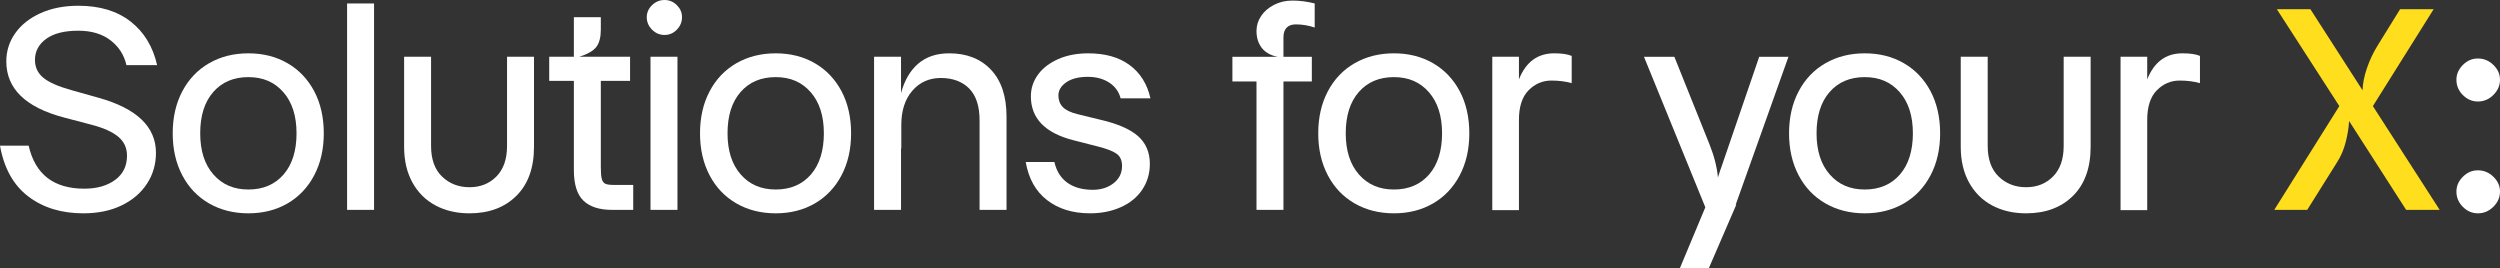 <?xml version="1.0" encoding="UTF-8"?>
<svg id="Warstwa_2" xmlns="http://www.w3.org/2000/svg" viewBox="0 0 1778.78 190.94">
  <rect x="0" y="0" width="1778.78" height="190.94" fill="#333333" stroke="none"/>
  <defs>
    <style>
      .cls-1 {
        fill: #fff;
      }

      .cls-2 {
        fill: #ffde1d;
      }
    </style>
  </defs>
  <g id="Layer_1">
    <g>
      <path class="cls-1" d="M59.36,151.78c10.33,0,19.38-1.87,27.13-5.61,7.75-3.74,13.77-8.87,18.05-15.4,4.28-6.53,6.43-13.87,6.43-22.03,0-18.49-13.6-31.55-40.8-39.17l-19.58-5.51c-9.25-2.58-15.85-5.51-19.79-8.77-3.95-3.26-5.92-7.48-5.92-12.65,0-6.12,2.65-11.12,7.96-14.99s12.92-5.81,22.85-5.81c9.38,0,17.03,2.28,22.95,6.83,5.92,4.56,9.69,10.44,11.32,17.65h21.83c-2.99-13.19-9.28-23.53-18.87-31.01-9.59-7.48-21.93-11.22-37.03-11.22-10.34,0-19.38,1.77-27.13,5.3-7.75,3.54-13.74,8.3-17.95,14.28-4.22,5.99-6.32,12.65-6.32,19.99,0,19.45,13.73,32.78,41.21,39.98l19.38,5.1c8.43,2.18,14.76,5,18.97,8.47,4.21,3.47,6.32,7.99,6.32,13.57,0,7.34-2.82,13.09-8.47,17.24-5.65,4.15-12.95,6.22-21.93,6.22-21.76,0-34.95-10.2-39.58-30.6H0c2.86,16.05,9.55,28.08,20.09,36.11,10.54,8.03,23.63,12.04,39.27,12.04h0Z"/>
      <path class="cls-1" d="M176.73,151.78c10.47,0,19.75-2.35,27.85-7.04,8.09-4.69,14.41-11.35,18.97-19.99,4.55-8.64,6.83-18.6,6.83-29.89s-2.28-21.42-6.83-29.99c-4.56-8.57-10.88-15.2-18.97-19.89-8.09-4.69-17.37-7.04-27.85-7.04s-19.79,2.35-27.95,7.04c-8.16,4.69-14.52,11.36-19.07,19.99-4.56,8.64-6.83,18.6-6.83,29.89s2.28,21.25,6.83,29.89c4.55,8.64,10.91,15.3,19.07,19.99,8.16,4.69,17.47,7.04,27.95,7.04h0ZM142.45,94.86c0-12.51,3.09-22.3,9.28-29.38,6.19-7.07,14.52-10.61,24.99-10.61s18.63,3.57,24.89,10.71c6.25,7.14,9.38,16.9,9.38,29.27s-3.09,22.31-9.28,29.38c-6.19,7.07-14.52,10.61-24.99,10.61s-18.63-3.57-24.89-10.71c-6.26-7.14-9.38-16.9-9.38-29.27h0Z"/>
      <path class="cls-1" d="M246.96,149.33h19.18V2.45h-19.18v146.88Z"/>
      <path class="cls-1" d="M334.05,151.78c13.87,0,24.99-4.15,33.35-12.44,8.36-8.29,12.55-19.92,12.55-34.88V40.39h-19.18v63.44c0,9.38-2.52,16.63-7.55,21.73-5.03,5.1-11.42,7.65-19.18,7.65s-14.25-2.52-19.48-7.55c-5.24-5.03-7.85-12.31-7.85-21.83v-63.44h-19.18v64.06c0,9.79,1.97,18.26,5.92,25.4,3.94,7.14,9.42,12.58,16.42,16.32,7,3.74,15.06,5.61,24.17,5.61h0Z"/>
      <path class="cls-1" d="M435.44,149.33h15.1v-17.75h-13.67c-2.86,0-4.9-.27-6.12-.82-1.22-.54-2.07-1.66-2.55-3.37-.48-1.7-.71-4.45-.71-8.26v-61.61h20.81v-17.14h-36.11c5.98-1.9,10.03-4.25,12.14-7.04,2.11-2.79,3.16-6.9,3.16-12.34v-8.77h-19.18v28.15h-17.54v17.14h17.54v63.44c0,10.2,2.28,17.48,6.83,21.83,4.55,4.35,11.32,6.53,20.3,6.53h0Z"/>
      <path class="cls-1" d="M462.84,149.33h19.18V40.39h-19.18v108.94ZM460.18,12.24c0,3.4,1.26,6.36,3.77,8.87,2.51,2.52,5.47,3.77,8.87,3.77s6.32-1.26,8.77-3.77c2.45-2.52,3.67-5.47,3.67-8.87s-1.22-6.12-3.67-8.57-5.37-3.67-8.77-3.67-6.36,1.22-8.87,3.67c-2.52,2.45-3.77,5.3-3.77,8.57h0Z"/>
      <path class="cls-1" d="M551.92,151.78c10.47,0,19.75-2.35,27.85-7.04,8.09-4.69,14.41-11.35,18.97-19.99,4.55-8.64,6.83-18.6,6.83-29.89s-2.28-21.42-6.83-29.99c-4.56-8.57-10.88-15.2-18.97-19.89-8.09-4.69-17.37-7.04-27.85-7.04s-19.79,2.35-27.95,7.04c-8.16,4.69-14.52,11.36-19.07,19.99-4.56,8.64-6.83,18.6-6.83,29.89s2.28,21.25,6.83,29.89c4.55,8.64,10.91,15.3,19.07,19.99,8.16,4.69,17.47,7.04,27.95,7.04h0ZM517.65,94.86c0-12.51,3.09-22.3,9.28-29.38,6.19-7.07,14.52-10.61,24.99-10.61s18.63,3.57,24.89,10.71c6.25,7.14,9.38,16.9,9.38,29.27s-3.1,22.31-9.28,29.38c-6.19,7.07-14.52,10.61-24.99,10.61s-18.63-3.57-24.89-10.71c-6.26-7.14-9.38-16.9-9.38-29.27h0Z"/>
      <path class="cls-1" d="M621.91,149.33h19.18v-43.66h.2v-16.73c0-10.2,2.62-18.33,7.85-24.38,5.23-6.05,12-9.08,20.3-9.08s15.3,2.52,20.2,7.55c4.9,5.03,7.34,12.58,7.34,22.64v63.65h19.18v-66.3c0-14.41-3.67-25.53-11.02-33.35-7.34-7.82-17.27-11.73-29.78-11.73-8.98,0-16.32,2.45-22.03,7.34-5.71,4.9-9.79,11.9-12.24,21.01v-25.91h-19.18v108.94Z"/>
      <path class="cls-1" d="M775.49,151.78c8.16,0,15.5-1.46,22.03-4.39,6.53-2.92,11.59-7.07,15.2-12.44,3.6-5.37,5.41-11.46,5.41-18.26,0-8.29-2.82-14.92-8.47-19.89-5.64-4.96-14.72-8.87-27.23-11.73l-15.91-3.88c-4.9-1.22-8.36-2.92-10.4-5.1-2.04-2.17-3.06-4.9-3.06-8.16,0-3.67,1.87-6.8,5.61-9.38,3.74-2.58,8.87-3.88,15.4-3.88,5.85,0,10.88,1.36,15.1,4.08,4.21,2.72,6.94,6.46,8.16,11.22h21.22c-2.31-10.2-7.24-18.09-14.79-23.66-7.55-5.58-17.37-8.36-29.48-8.36-8.03,0-15.13,1.36-21.32,4.08-6.19,2.72-10.98,6.39-14.38,11.02-3.4,4.62-5.1,9.79-5.1,15.5,0,15.64,10.06,26.05,30.19,31.21l17.54,4.49c5.98,1.5,10.33,3.16,13.06,5,2.72,1.84,4.08,4.79,4.08,8.87,0,5.03-2.01,9.11-6.02,12.24-4.01,3.13-8.94,4.69-14.79,4.69-7.34,0-13.36-1.66-18.05-5-4.69-3.33-7.79-8.26-9.28-14.79h-20.4c2.04,11.83,7.1,20.88,15.2,27.13,8.09,6.26,18.26,9.38,30.5,9.38h0Z"/>
      <path class="cls-1" d="M894.01,149.33h19.18V57.94h20.2v-17.54h-20.2v-13.87c0-2.99.75-5.27,2.24-6.83,1.49-1.56,3.67-2.35,6.53-2.35,4.62,0,9.11.75,13.46,2.24V2.45c-5.44-1.36-10.68-2.04-15.71-2.04s-9.32,1.02-13.26,3.06c-3.95,2.04-7.01,4.69-9.18,7.96-2.18,3.26-3.26,6.8-3.26,10.61,0,4.76,1.26,8.77,3.77,12.04,2.51,3.26,6.29,5.37,11.32,6.32h-32.23v17.54h17.14v91.39Z"/>
      <path class="cls-1" d="M991.79,151.78c10.47,0,19.75-2.35,27.85-7.04,8.09-4.69,14.41-11.35,18.97-19.99,4.55-8.64,6.83-18.6,6.83-29.89s-2.28-21.42-6.83-29.99c-4.56-8.57-10.88-15.2-18.97-19.89-8.09-4.69-17.38-7.04-27.85-7.04s-19.79,2.35-27.95,7.04c-8.16,4.69-14.52,11.36-19.07,19.99-4.56,8.64-6.83,18.6-6.83,29.89s2.28,21.25,6.83,29.89c4.55,8.64,10.91,15.3,19.07,19.99,8.16,4.69,17.47,7.04,27.95,7.04h0ZM957.51,94.86c0-12.51,3.09-22.3,9.28-29.38,6.19-7.07,14.52-10.61,24.99-10.61s18.63,3.57,24.89,10.71c6.25,7.14,9.38,16.9,9.38,29.27s-3.1,22.31-9.28,29.38c-6.19,7.07-14.52,10.61-24.99,10.61s-18.63-3.57-24.89-10.71c-6.26-7.14-9.38-16.9-9.38-29.27h0Z"/>
      <path class="cls-1" d="M1061.78,149.53h18.97v-64.26c0-9.38,2.28-16.39,6.83-21.01,4.55-4.62,9.96-6.94,16.22-6.94,5.3,0,10.13.61,14.48,1.84v-19.38c-2.86-1.22-7.01-1.84-12.44-1.84-11.83,0-20.2,6.19-25.09,18.56v-16.12h-18.97v109.14Z"/>
      <path class="cls-1" d="M1195.2,190.94h20.6l19.58-45.29h-.41l37.54-105.26h-20.81l-26.72,77.93c-.68,1.77-1.57,4.42-2.65,7.96-.68-7.48-2.72-15.43-6.12-23.87l-24.89-62.02h-21.62l43.66,107.1-18.16,43.45Z"/>
      <path class="cls-1" d="M1326.78,151.78c10.47,0,19.75-2.35,27.85-7.04,8.09-4.69,14.41-11.35,18.97-19.99,4.55-8.64,6.83-18.6,6.83-29.89s-2.28-21.42-6.83-29.99c-4.56-8.57-10.88-15.2-18.97-19.89-8.09-4.69-17.38-7.04-27.85-7.04s-19.79,2.35-27.95,7.04c-8.16,4.69-14.52,11.36-19.07,19.99-4.56,8.64-6.83,18.6-6.83,29.89s2.28,21.25,6.83,29.89c4.55,8.64,10.91,15.3,19.07,19.99,8.16,4.69,17.47,7.04,27.95,7.04h0ZM1292.5,94.86c0-12.51,3.09-22.3,9.28-29.38,6.19-7.07,14.52-10.61,24.99-10.61s18.63,3.57,24.89,10.71c6.25,7.14,9.38,16.9,9.38,29.27s-3.1,22.31-9.28,29.38c-6.19,7.07-14.52,10.61-24.99,10.61s-18.63-3.57-24.89-10.71c-6.26-7.14-9.38-16.9-9.38-29.27h0Z"/>
      <path class="cls-1" d="M1441.61,151.78c13.87,0,24.99-4.15,33.35-12.44,8.36-8.29,12.55-19.92,12.55-34.88V40.39h-19.18v63.44c0,9.38-2.52,16.63-7.55,21.73-5.03,5.1-11.42,7.65-19.18,7.65s-14.25-2.52-19.48-7.55c-5.24-5.03-7.85-12.31-7.85-21.83v-63.44h-19.18v64.06c0,9.79,1.97,18.26,5.92,25.4,3.94,7.14,9.42,12.58,16.42,16.32,7,3.74,15.06,5.61,24.17,5.61h0Z"/>
      <path class="cls-1" d="M1508.8,149.53h18.97v-64.26c0-9.38,2.28-16.39,6.83-21.01,4.55-4.62,9.96-6.94,16.22-6.94,5.3,0,10.13.61,14.48,1.84v-19.38c-2.86-1.22-7.01-1.84-12.44-1.84-11.83,0-20.2,6.19-25.09,18.56v-16.12h-18.97v109.14Z"/>
      <path class="cls-2" d="M1711.99,149.33h23.87l-47.53-73.85,43.25-68.95h-23.87l-15.91,25.7c-3.13,5.03-5.68,10.4-7.65,16.12-1.97,5.71-3.03,11.02-3.16,15.91l-37.13-57.73h-23.87l44.47,68.95-46.31,73.85h23.46l21.22-33.86c2.72-4.21,4.76-8.94,6.12-14.18,1.36-5.23,2.17-10.3,2.45-15.2l40.6,63.24Z"/>
      <path class="cls-1" d="M1763.07,151.78c4.21,0,7.89-1.57,11.02-4.69,3.13-3.13,4.69-6.73,4.69-10.81s-1.57-7.45-4.69-10.51c-3.13-3.06-6.8-4.59-11.02-4.59s-7.65,1.53-10.71,4.59-4.59,6.56-4.59,10.51c0,4.22,1.53,7.85,4.59,10.91s6.63,4.59,10.71,4.59h0ZM1763.07,72.22c4.21,0,7.89-1.56,11.02-4.69,3.13-3.13,4.69-6.73,4.69-10.81s-1.57-7.45-4.69-10.51c-3.13-3.06-6.8-4.59-11.02-4.59s-7.65,1.53-10.71,4.59-4.59,6.56-4.59,10.51c0,4.22,1.53,7.85,4.59,10.91s6.63,4.59,10.71,4.59h0Z"/>
    </g>
  </g>
</svg>